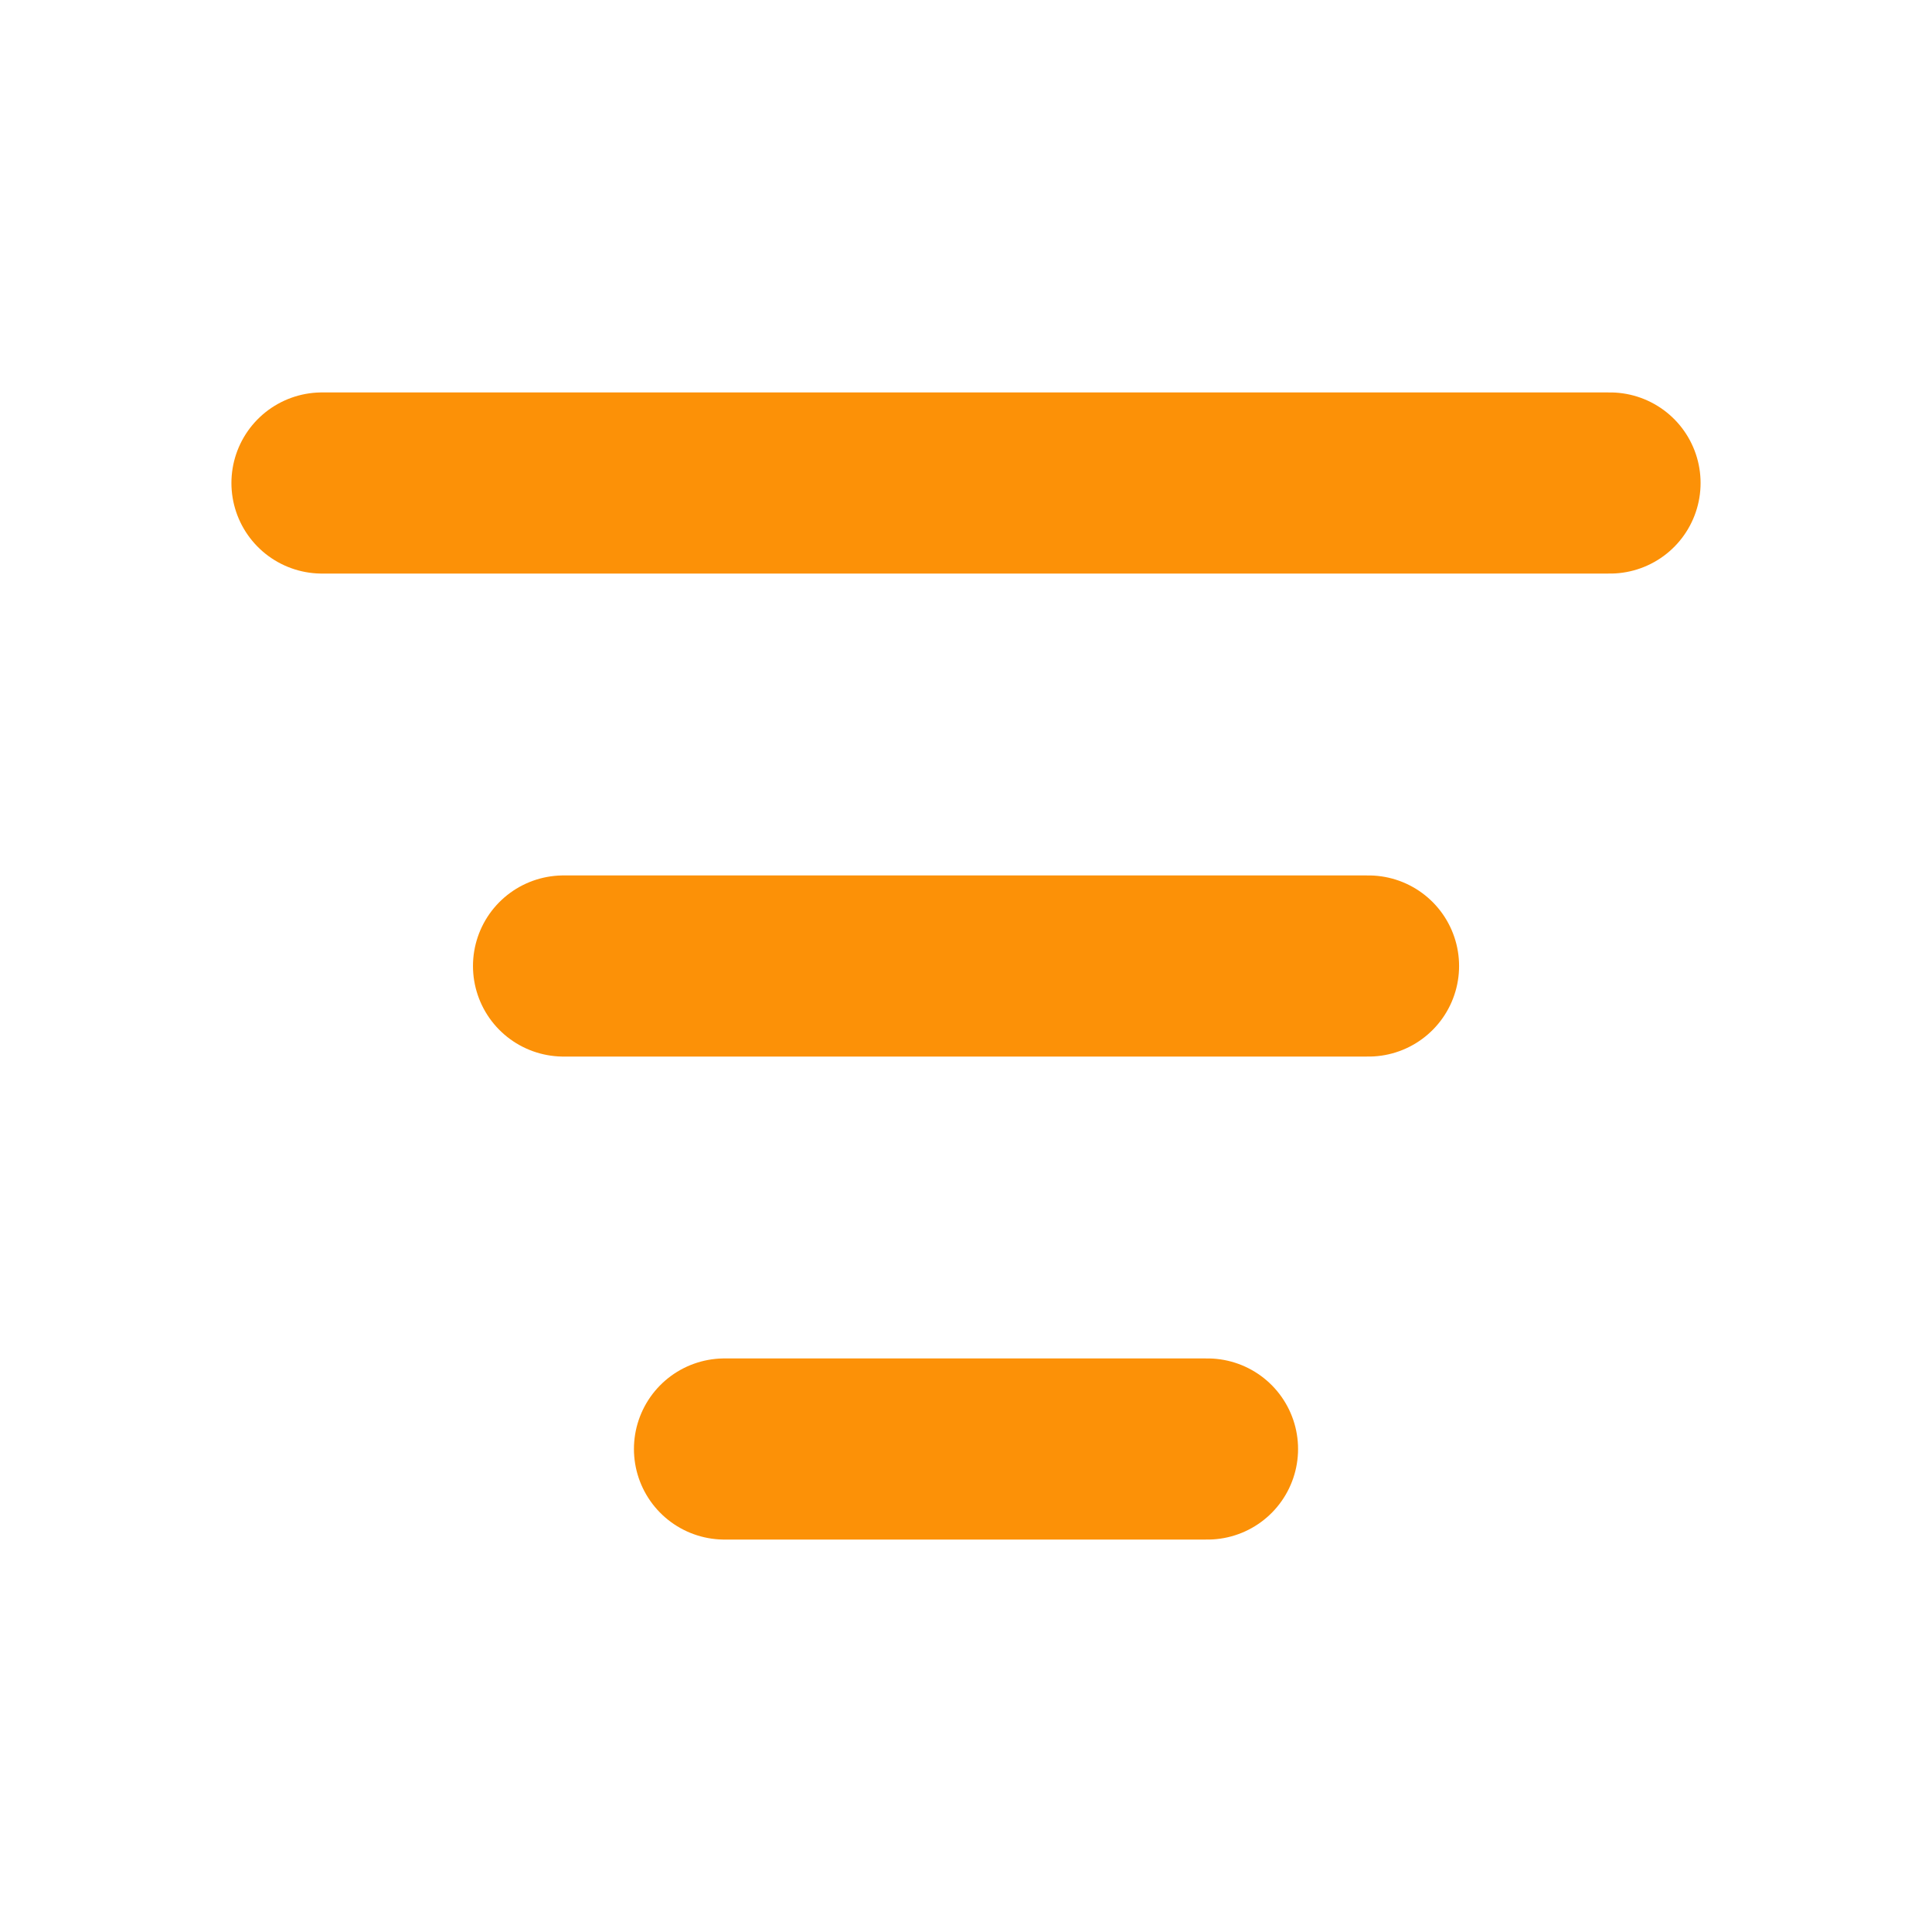 <svg width="32" height="32" viewBox="0 0 32 32" fill="none" xmlns="http://www.w3.org/2000/svg">
<path d="M5.333 8H26.667M9.334 16H22.667M12 24H20" stroke="#FC9107" stroke-width="3" stroke-linecap="round" stroke-linejoin="round"/>
</svg>
